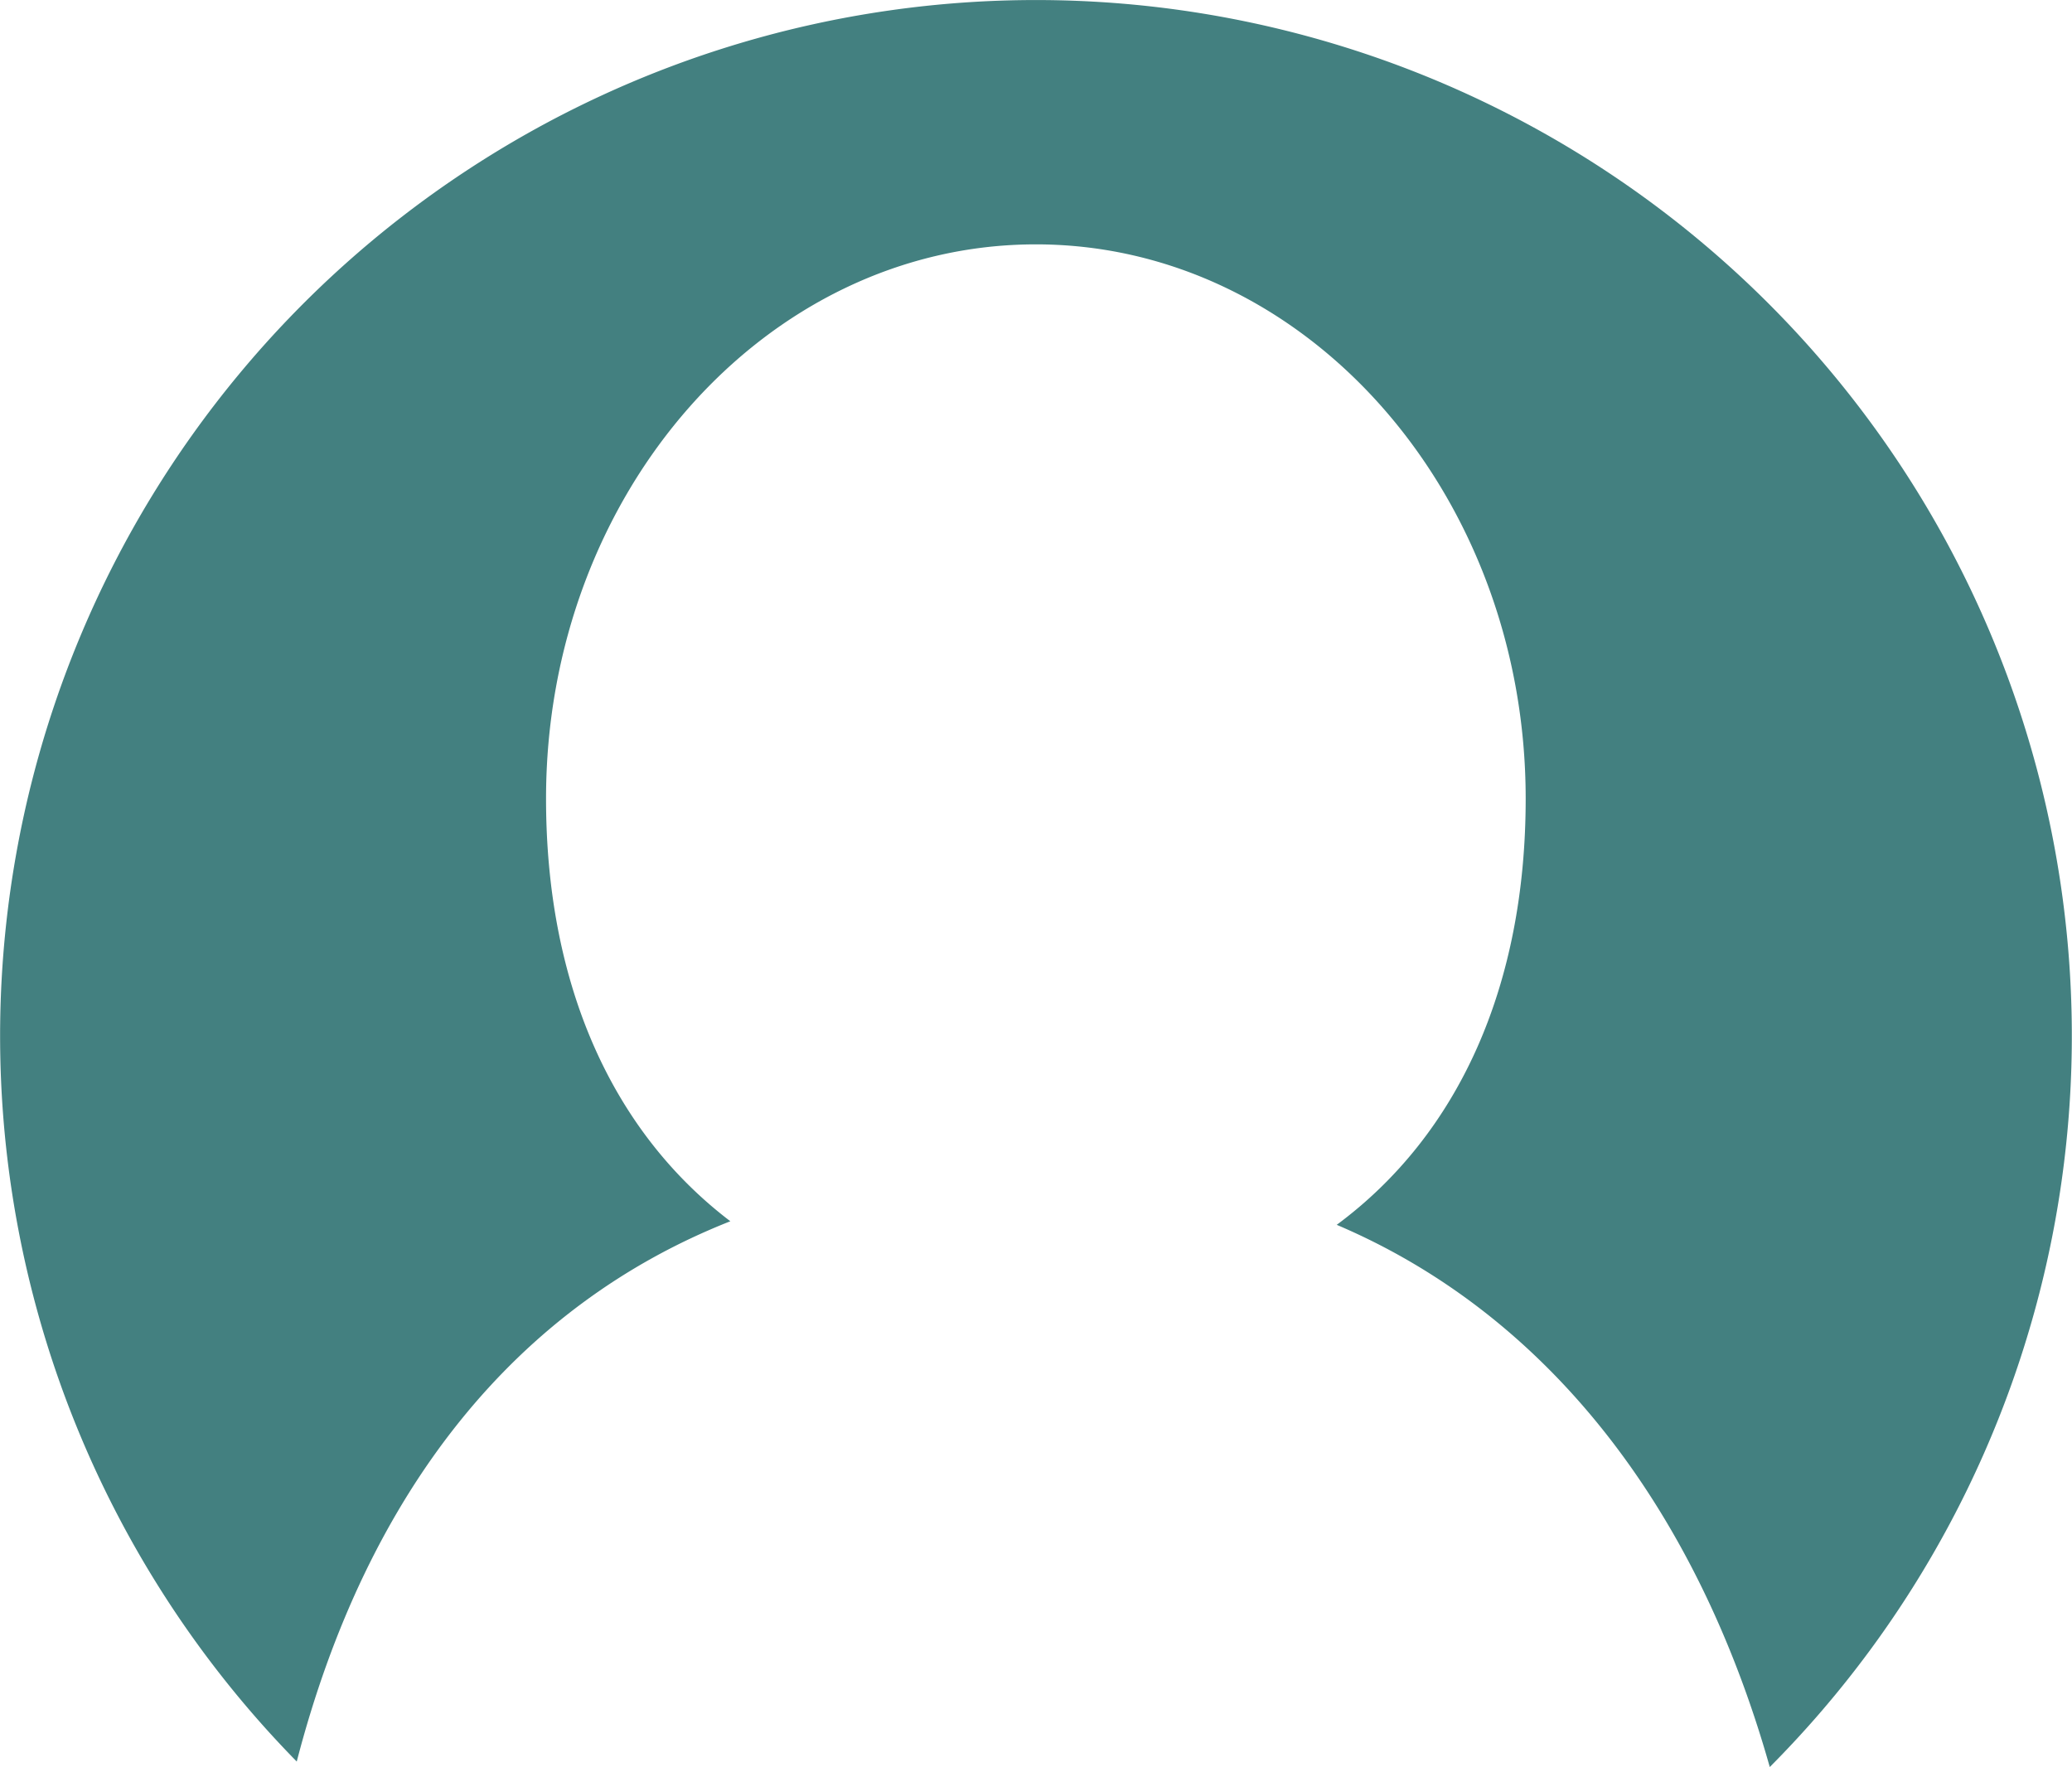 <svg xmlns="http://www.w3.org/2000/svg" viewBox="0 0 75.55 64.43"><defs><style>.cls-1{fill:#438080;}</style></defs><g id="レイヤー_2" data-name="レイヤー 2"><g id="テキスト"><path class="cls-1" d="M48.74,44.66c7.53,3.2,13.06,10.11,15.79,19.77a37.77,37.77,0,1,0-53.71-.2c2.56-9.87,8-16.62,15.81-19.7-4.35-3.31-6.72-8.69-6.72-15.41,0-11.14,8-20.21,17.86-20.21S55.63,18,55.63,29.12C55.63,35.93,53.2,41.36,48.74,44.66Z"/></g></g></svg>
